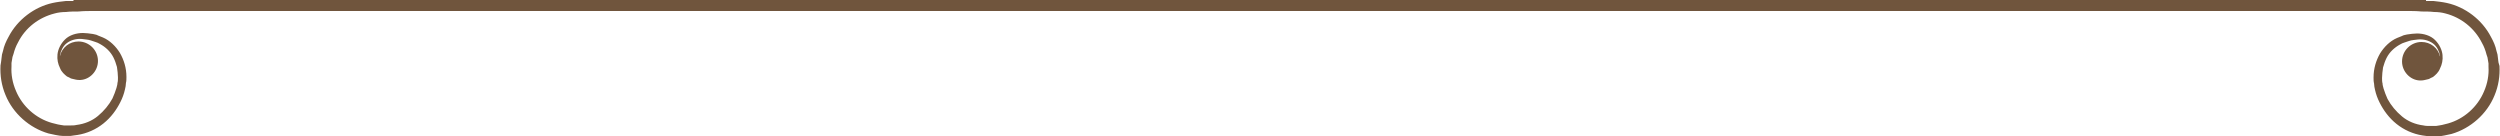 <?xml version="1.0" encoding="UTF-8" standalone="no"?><svg xmlns="http://www.w3.org/2000/svg" xmlns:xlink="http://www.w3.org/1999/xlink" fill="#000000" height="27.3" preserveAspectRatio="xMidYMid meet" version="1" viewBox="-0.1 1.4 500.2 27.3" width="500.2" zoomAndPan="magnify"><g id="change1_1"><path d="M500,14.6c0.1,2-0.2,4-1,5.9c-1.5,3.7-4.8,6.6-8.6,7.7c-0.4,0.1-0.9,0.2-1.4,0.3c-0.5,0.1-1.1,0.2-1.5,0.2 h-0.7h-0.2h-0.1h-0.1H486c-0.4-0.1-0.9-0.1-1.4-0.2c-1.9-0.3-3.7-1.1-5.2-2.3s-2.6-2.7-3.4-4.3c-0.4-0.8-0.7-1.6-0.9-2.5 c-0.1-0.4-0.2-0.9-0.2-1.3c-0.1-0.4-0.1-0.8-0.1-1.2c0-1.8,0.5-3.4,1.3-4.8c0.8-1.3,2-2.5,3.4-3.1c0.3-0.1,0.7-0.3,1-0.4 c0.3-0.2,0.7-0.2,1-0.3c0.7-0.1,1.4-0.2,2-0.2c1.3,0,2.7,0.4,3.6,1.3c0.9,0.9,1.4,2,1.5,3c0.1,1-0.1,1.9-0.5,2.7 c-0.3,0.8-0.9,1.3-1.4,1.7c-0.3,0.1-0.6,0.3-0.8,0.4c-0.1,0-0.3,0.1-0.4,0.1c-0.4,0.1-0.8,0.2-1.2,0.2H484c-1.9-0.1-3.5-1.8-3.5-3.8 c0-2.2,1.8-3.9,3.9-3.9c1.8,0,3.3,1.2,3.7,2.9v-0.2c-0.2-0.9-0.6-1.8-1.4-2.4c-0.8-0.6-1.9-0.9-3-0.8c-0.7,0.1-1.2,0.1-1.8,0.3 c-0.3,0.1-0.6,0.2-0.9,0.3s-0.6,0.2-0.9,0.4c-1.1,0.6-2.1,1.5-2.7,2.7c-0.3,0.6-0.5,1.2-0.7,1.9c-0.1,0.7-0.2,1.5-0.2,2.1 c0,0.3,0,0.8,0.1,1.1c0,0.3,0.1,0.6,0.2,1c0.2,0.7,0.5,1.4,0.8,2.1c0.7,1.3,1.7,2.5,2.9,3.5c1.2,1,2.7,1.6,4.3,1.8 c0.4,0.1,0.8,0.1,1.2,0.1h0.3h0.1h0.2h0.7c0.5-0.1,0.8-0.1,1.2-0.2l1.2-0.3c3.2-0.9,5.9-3.3,7.2-6.4c0.7-1.6,1-3.3,0.9-4.9v-0.7 c0-0.2-0.1-0.4-0.1-0.6l-0.1-0.6l-0.2-0.6c-0.2-0.8-0.5-1.6-0.9-2.3c-1.5-3-4.2-5.1-7.3-5.9c-0.7-0.2-1.5-0.3-2.3-0.3 c-0.8-0.1-1.7-0.1-2.5-0.1c-1-0.1-2-0.1-2.9-0.1H292.3h-84.7H18.5c-0.9,0-1.9,0-2.9,0.1c-0.8,0-1.7,0-2.5,0.1 c-0.8,0-1.6,0.1-2.3,0.3C7.7,4.9,5,6.9,3.5,9.9c-0.4,0.7-0.7,1.5-0.9,2.3l-0.2,0.6l-0.1,0.6c0,0.2-0.1,0.4-0.1,0.6v0.7 c-0.1,1.6,0.2,3.3,0.9,4.9c1.3,3.1,4,5.5,7.2,6.4l1.2,0.3c0.4,0.1,0.7,0.1,1.2,0.2h0.7h0.2h0.1H14c0.4,0,0.8,0,1.2-0.1 c1.6-0.2,3.1-0.8,4.3-1.8c1.2-1,2.2-2.2,2.9-3.5c0.3-0.7,0.6-1.4,0.8-2.1c0.1-0.4,0.2-0.7,0.2-1c0.1-0.3,0.1-0.8,0.1-1.1 c0-0.6-0.1-1.4-0.2-2.1c-0.2-0.7-0.4-1.3-0.7-1.9c-0.6-1.2-1.6-2.1-2.7-2.7c-0.3-0.2-0.6-0.3-0.9-0.4s-0.6-0.2-0.9-0.3 c-0.6-0.2-1.1-0.2-1.8-0.3c-1.1-0.1-2.2,0.2-3,0.8c-0.8,0.6-1.2,1.5-1.4,2.4v0.2c0.4-1.7,1.9-2.9,3.7-2.9c2.1,0,3.9,1.7,3.9,3.9 c0,2-1.6,3.7-3.5,3.8h-0.3c-0.4,0-0.8-0.1-1.2-0.2c-0.1,0-0.3-0.1-0.4-0.1c-0.2-0.1-0.5-0.3-0.8-0.4c-0.5-0.4-1.1-0.9-1.4-1.7 c-0.4-0.8-0.6-1.7-0.5-2.7c0.1-1,0.6-2.1,1.5-3c0.9-0.9,2.3-1.3,3.6-1.3c0.6,0,1.3,0.1,2,0.2c0.3,0.1,0.7,0.1,1,0.3 c0.3,0.1,0.7,0.3,1,0.4c1.4,0.6,2.6,1.8,3.4,3.1c0.8,1.4,1.3,3,1.3,4.8c0,0.4,0,0.8-0.1,1.2c0,0.4-0.1,0.9-0.2,1.3 c-0.2,0.9-0.5,1.7-0.9,2.5c-0.8,1.6-1.9,3.1-3.4,4.3s-3.3,2-5.2,2.3c-0.5,0.1-1,0.1-1.4,0.2h-0.4h-0.1h-0.1h-0.2h-0.7 c-0.4,0-1-0.1-1.5-0.2c-0.5-0.1-1-0.2-1.4-0.3c-3.8-1.1-7.1-4-8.6-7.7c-0.8-1.9-1.1-3.9-1-5.9l0.1-0.6h0c0-0.2,0.1-0.5,0.1-0.8 l0.1-0.8l0.2-0.7c0.2-1,0.6-1.9,1.1-2.8c1.8-3.5,5.2-6,8.8-6.8c0.9-0.2,1.8-0.3,2.7-0.4h1.5V1.4h193h84.7h193v0.2h1.5 c0.9,0.1,1.8,0.2,2.7,0.4c3.6,0.8,7,3.3,8.8,6.8c0.5,0.9,0.9,1.8,1.1,2.8l0.2,0.7l0.1,0.8c0,0.3,0.1,0.6,0.1,0.8h0L500,14.6z" fill="#70553d"/></g></svg>